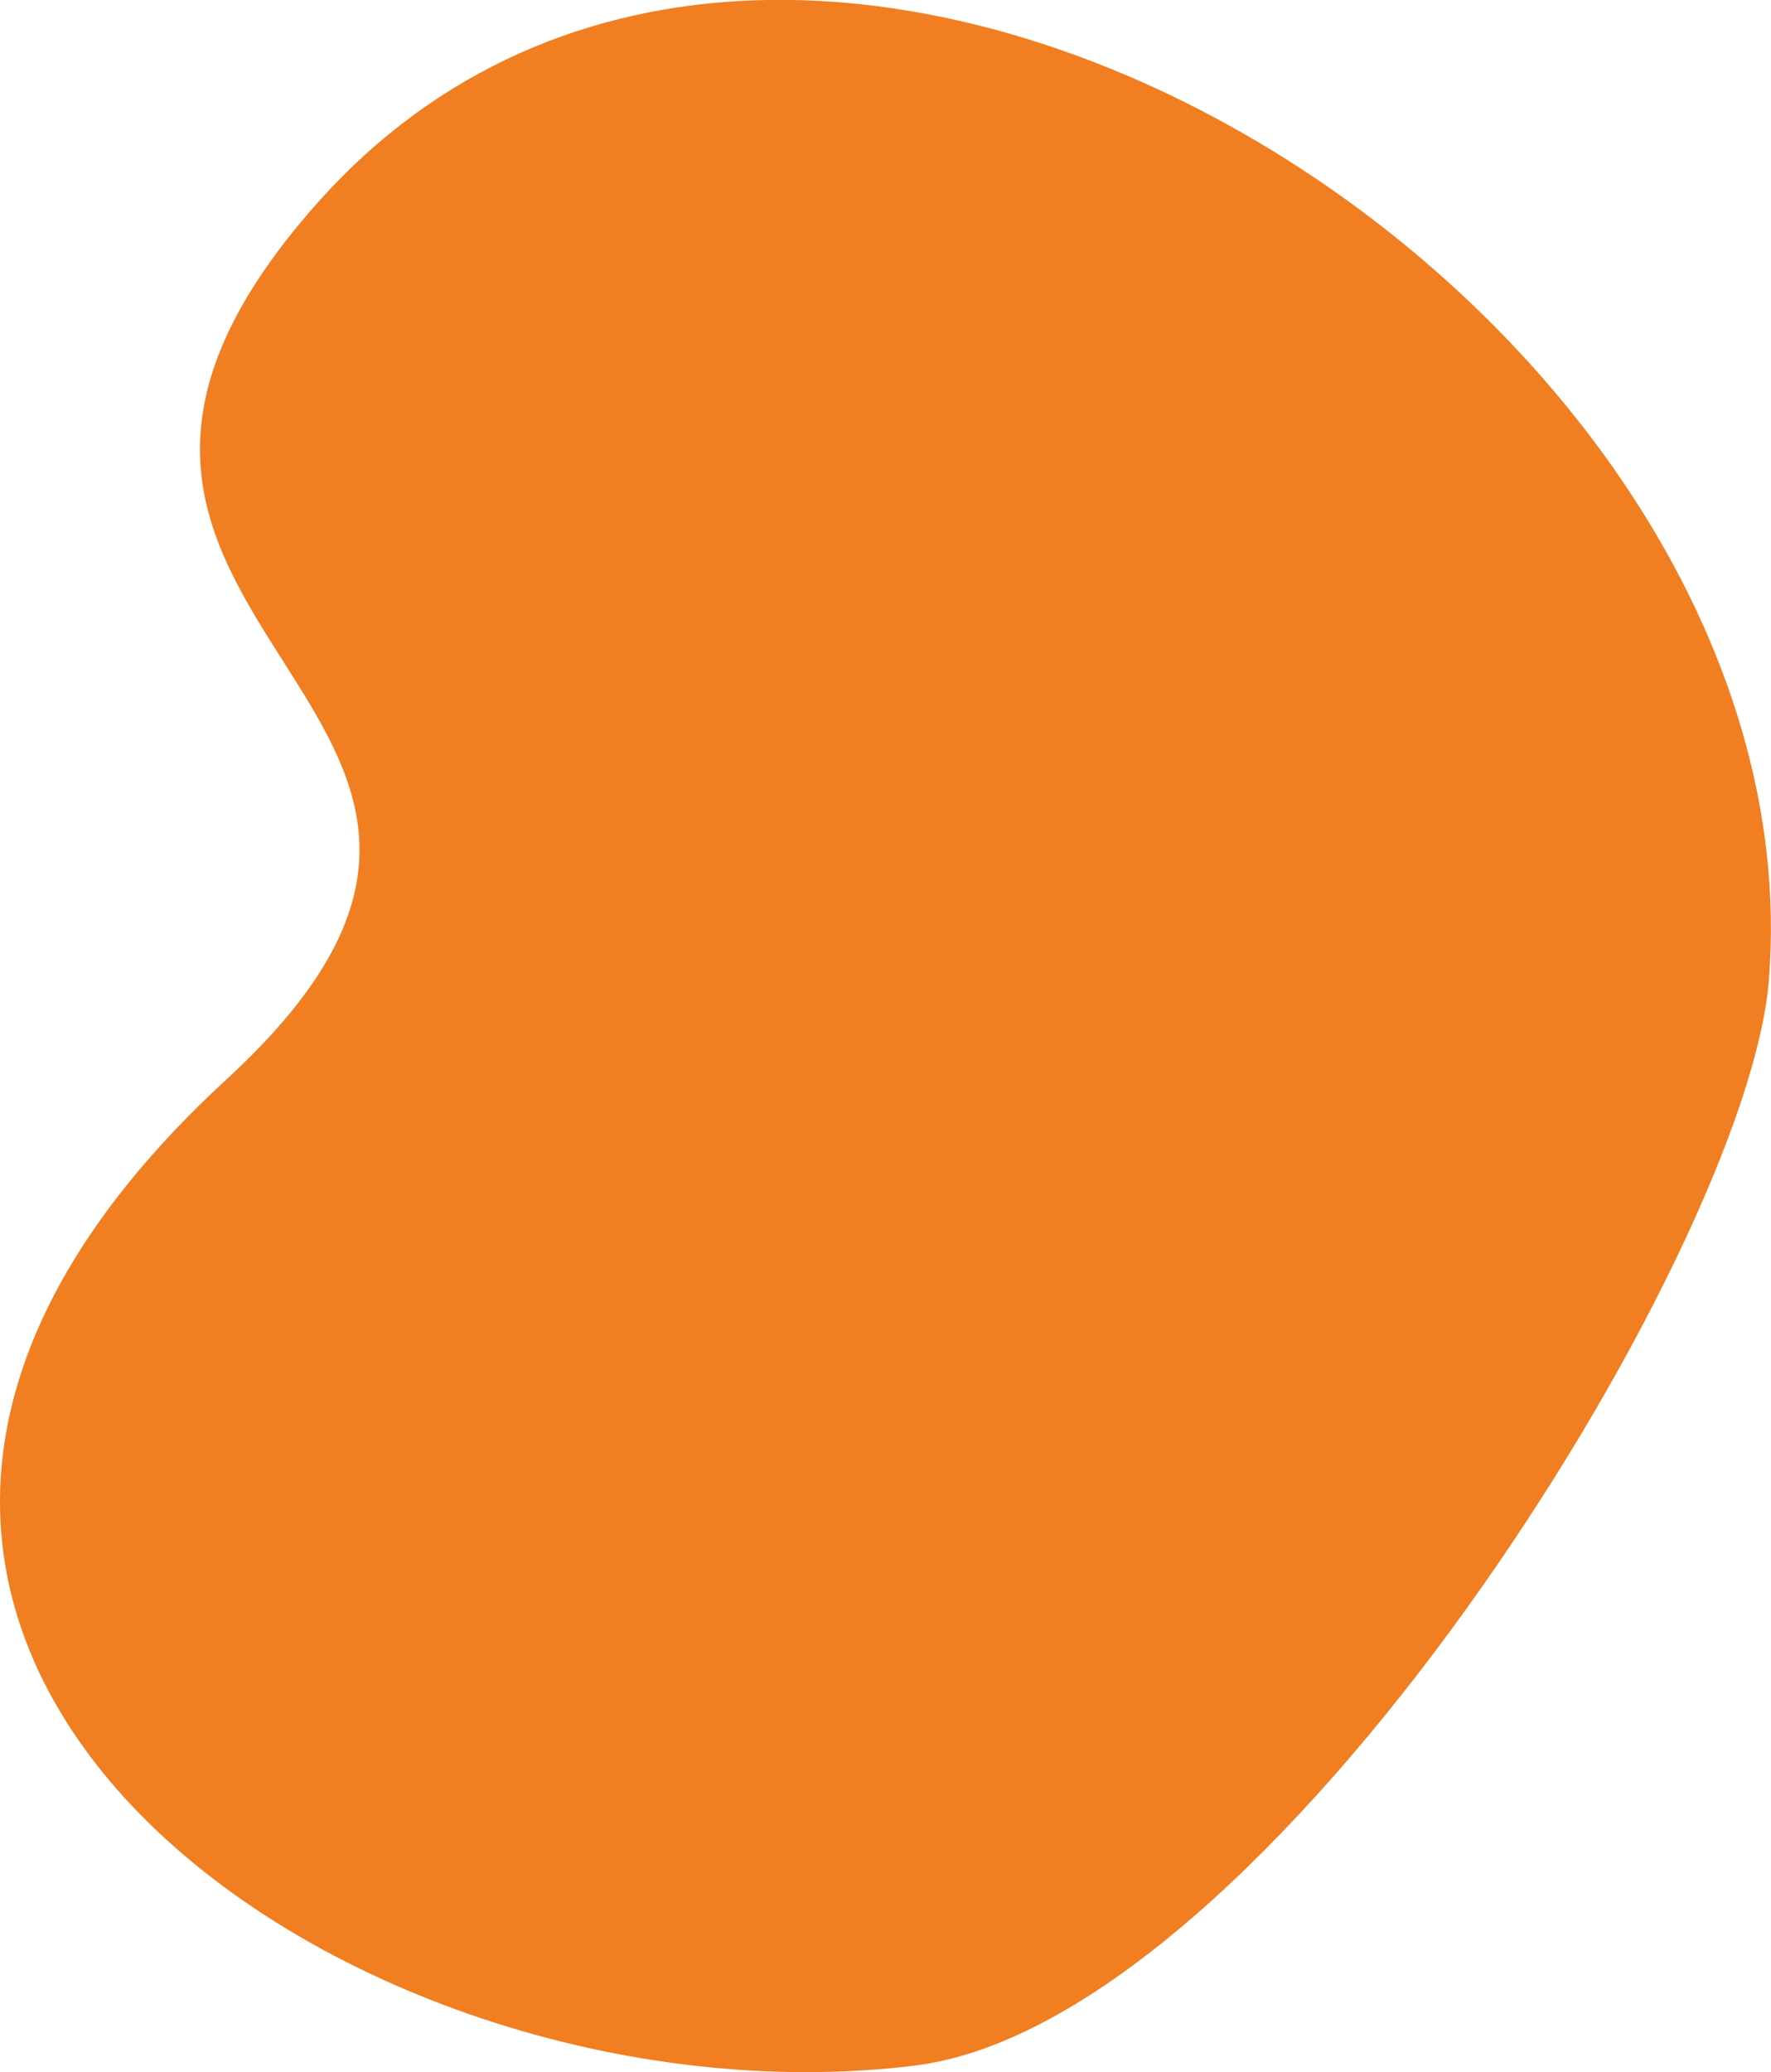 <?xml version="1.0" encoding="UTF-8" standalone="no"?><!-- Generator: Adobe Illustrator 23.0.2, SVG Export Plug-In . SVG Version: 6.00 Build 0)  --><svg xmlns="http://www.w3.org/2000/svg" enable-background="new 0 0 116.05 135.74" fill="#000000" id="Layer_1" version="1.1" viewBox="0 0 116.05 135.74" x="0px" xml:space="preserve" y="0px">
<linearGradient gradientTransform="matrix(4.4897e-11 -1 -1 -4.4897e-11 -371.86 -170.31)" gradientUnits="userSpaceOnUse" id="SVGID_1_" x1="-306.05" x2="-170.31" y1="-429.88" y2="-429.88">
	<stop offset="0" stop-color="#f17e20"/>
	<stop offset="1" stop-color="#f17e20"/>
</linearGradient>
<path d="m59.89 135.32c23.21-2.82 54.6-53.23 56.02-71.11 3.54-44.41-63.55-86.49-95.16-50.86-24.72 27.89 20.78 32.82-5.9 57.35-39.3 36.15 7.69 69.17 45.04 64.62z" fill="url(#SVGID_1_)"/>
</svg>